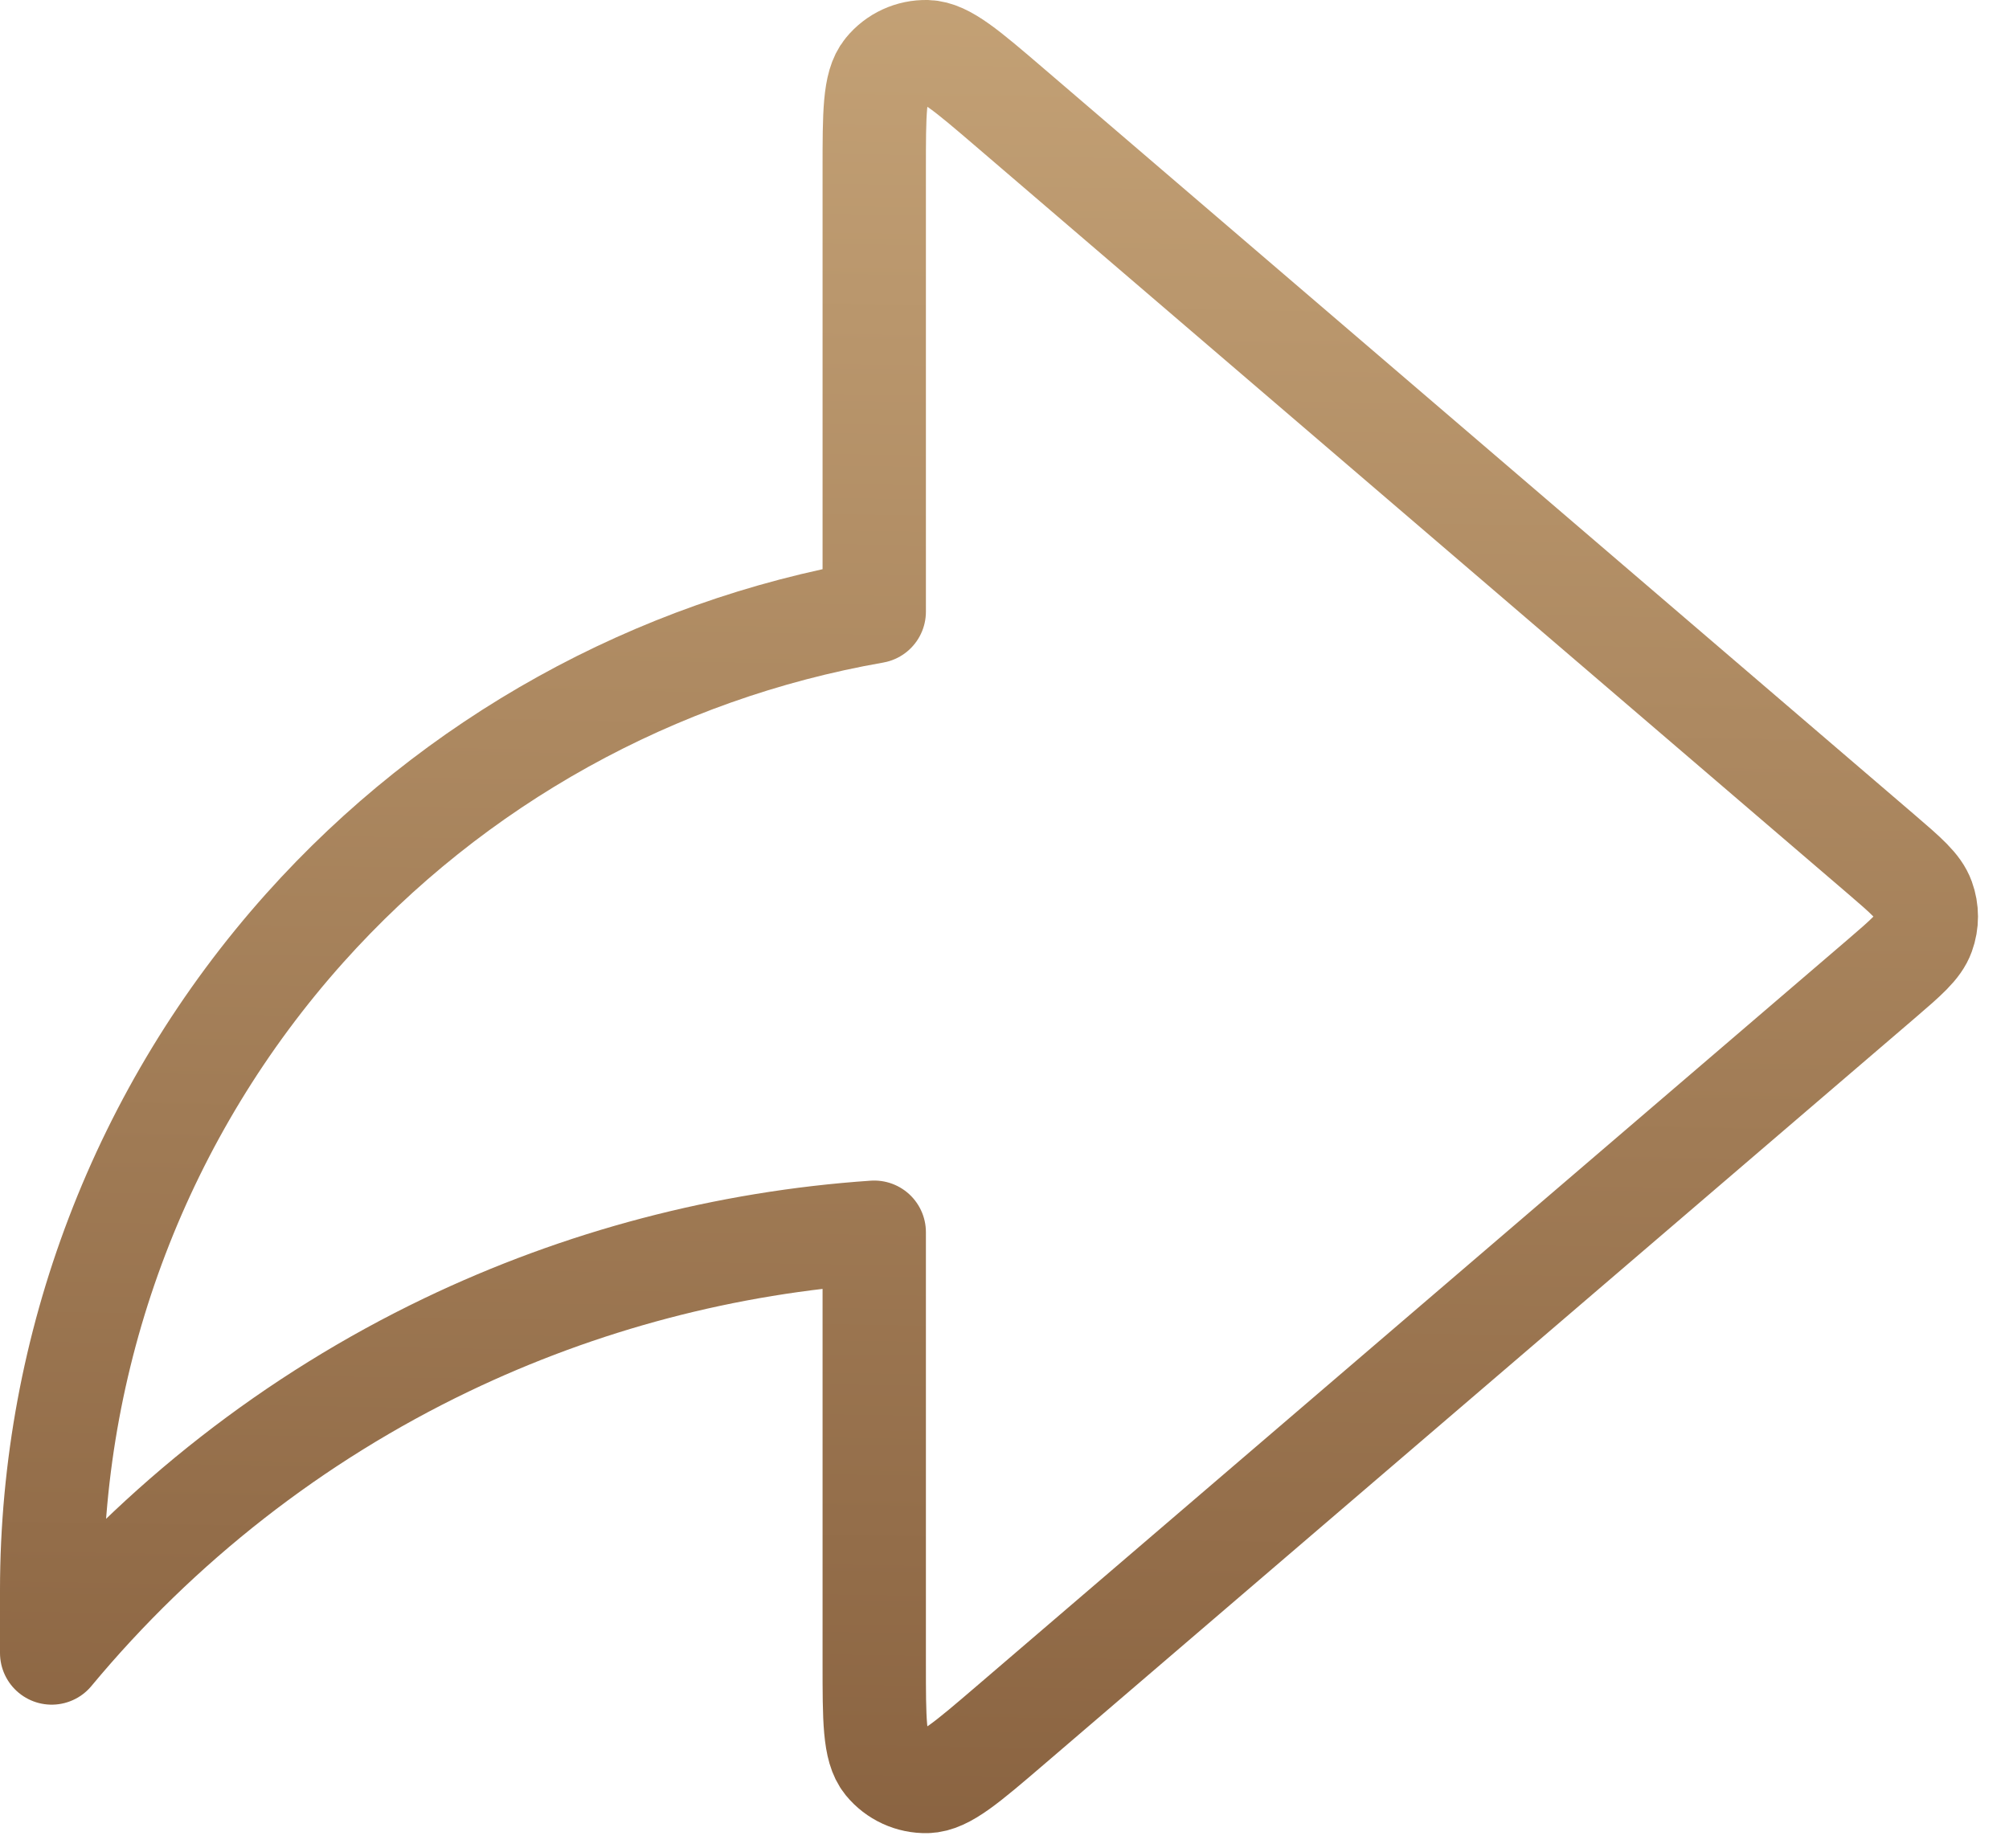 <svg width="25" height="23" viewBox="0 0 25 23" fill="none" xmlns="http://www.w3.org/2000/svg">
<path d="M23.408 12.185C23.72 11.917 23.876 11.783 23.933 11.624C23.984 11.484 23.984 11.331 23.933 11.191C23.876 11.032 23.72 10.898 23.408 10.63L12.569 1.34C12.031 0.879 11.763 0.649 11.535 0.643C11.337 0.638 11.148 0.725 11.023 0.879C10.879 1.055 10.879 1.409 10.879 2.117V7.613C8.148 8.091 5.648 9.475 3.79 11.553C1.765 13.819 0.645 16.751 0.643 19.79V20.573C1.986 18.956 3.662 17.647 5.557 16.738C7.228 15.937 9.035 15.462 10.879 15.336V20.698C10.879 21.406 10.879 21.76 11.023 21.937C11.148 22.09 11.337 22.177 11.535 22.172C11.763 22.166 12.031 21.936 12.569 21.475L23.408 12.185Z" stroke="url(#paint0_linear_3796_2247)" stroke-width="1.286" stroke-linecap="round" stroke-linejoin="round"/>
<defs>
<linearGradient id="paint0_linear_3796_2247" x1="11.893" y1="-11.31" x2="11.17" y2="34.226" gradientUnits="userSpaceOnUse">
<stop stop-color="#DFBF8F"/>
<stop offset="1" stop-color="#6E4527"/>
</linearGradient>
</defs>
</svg>
